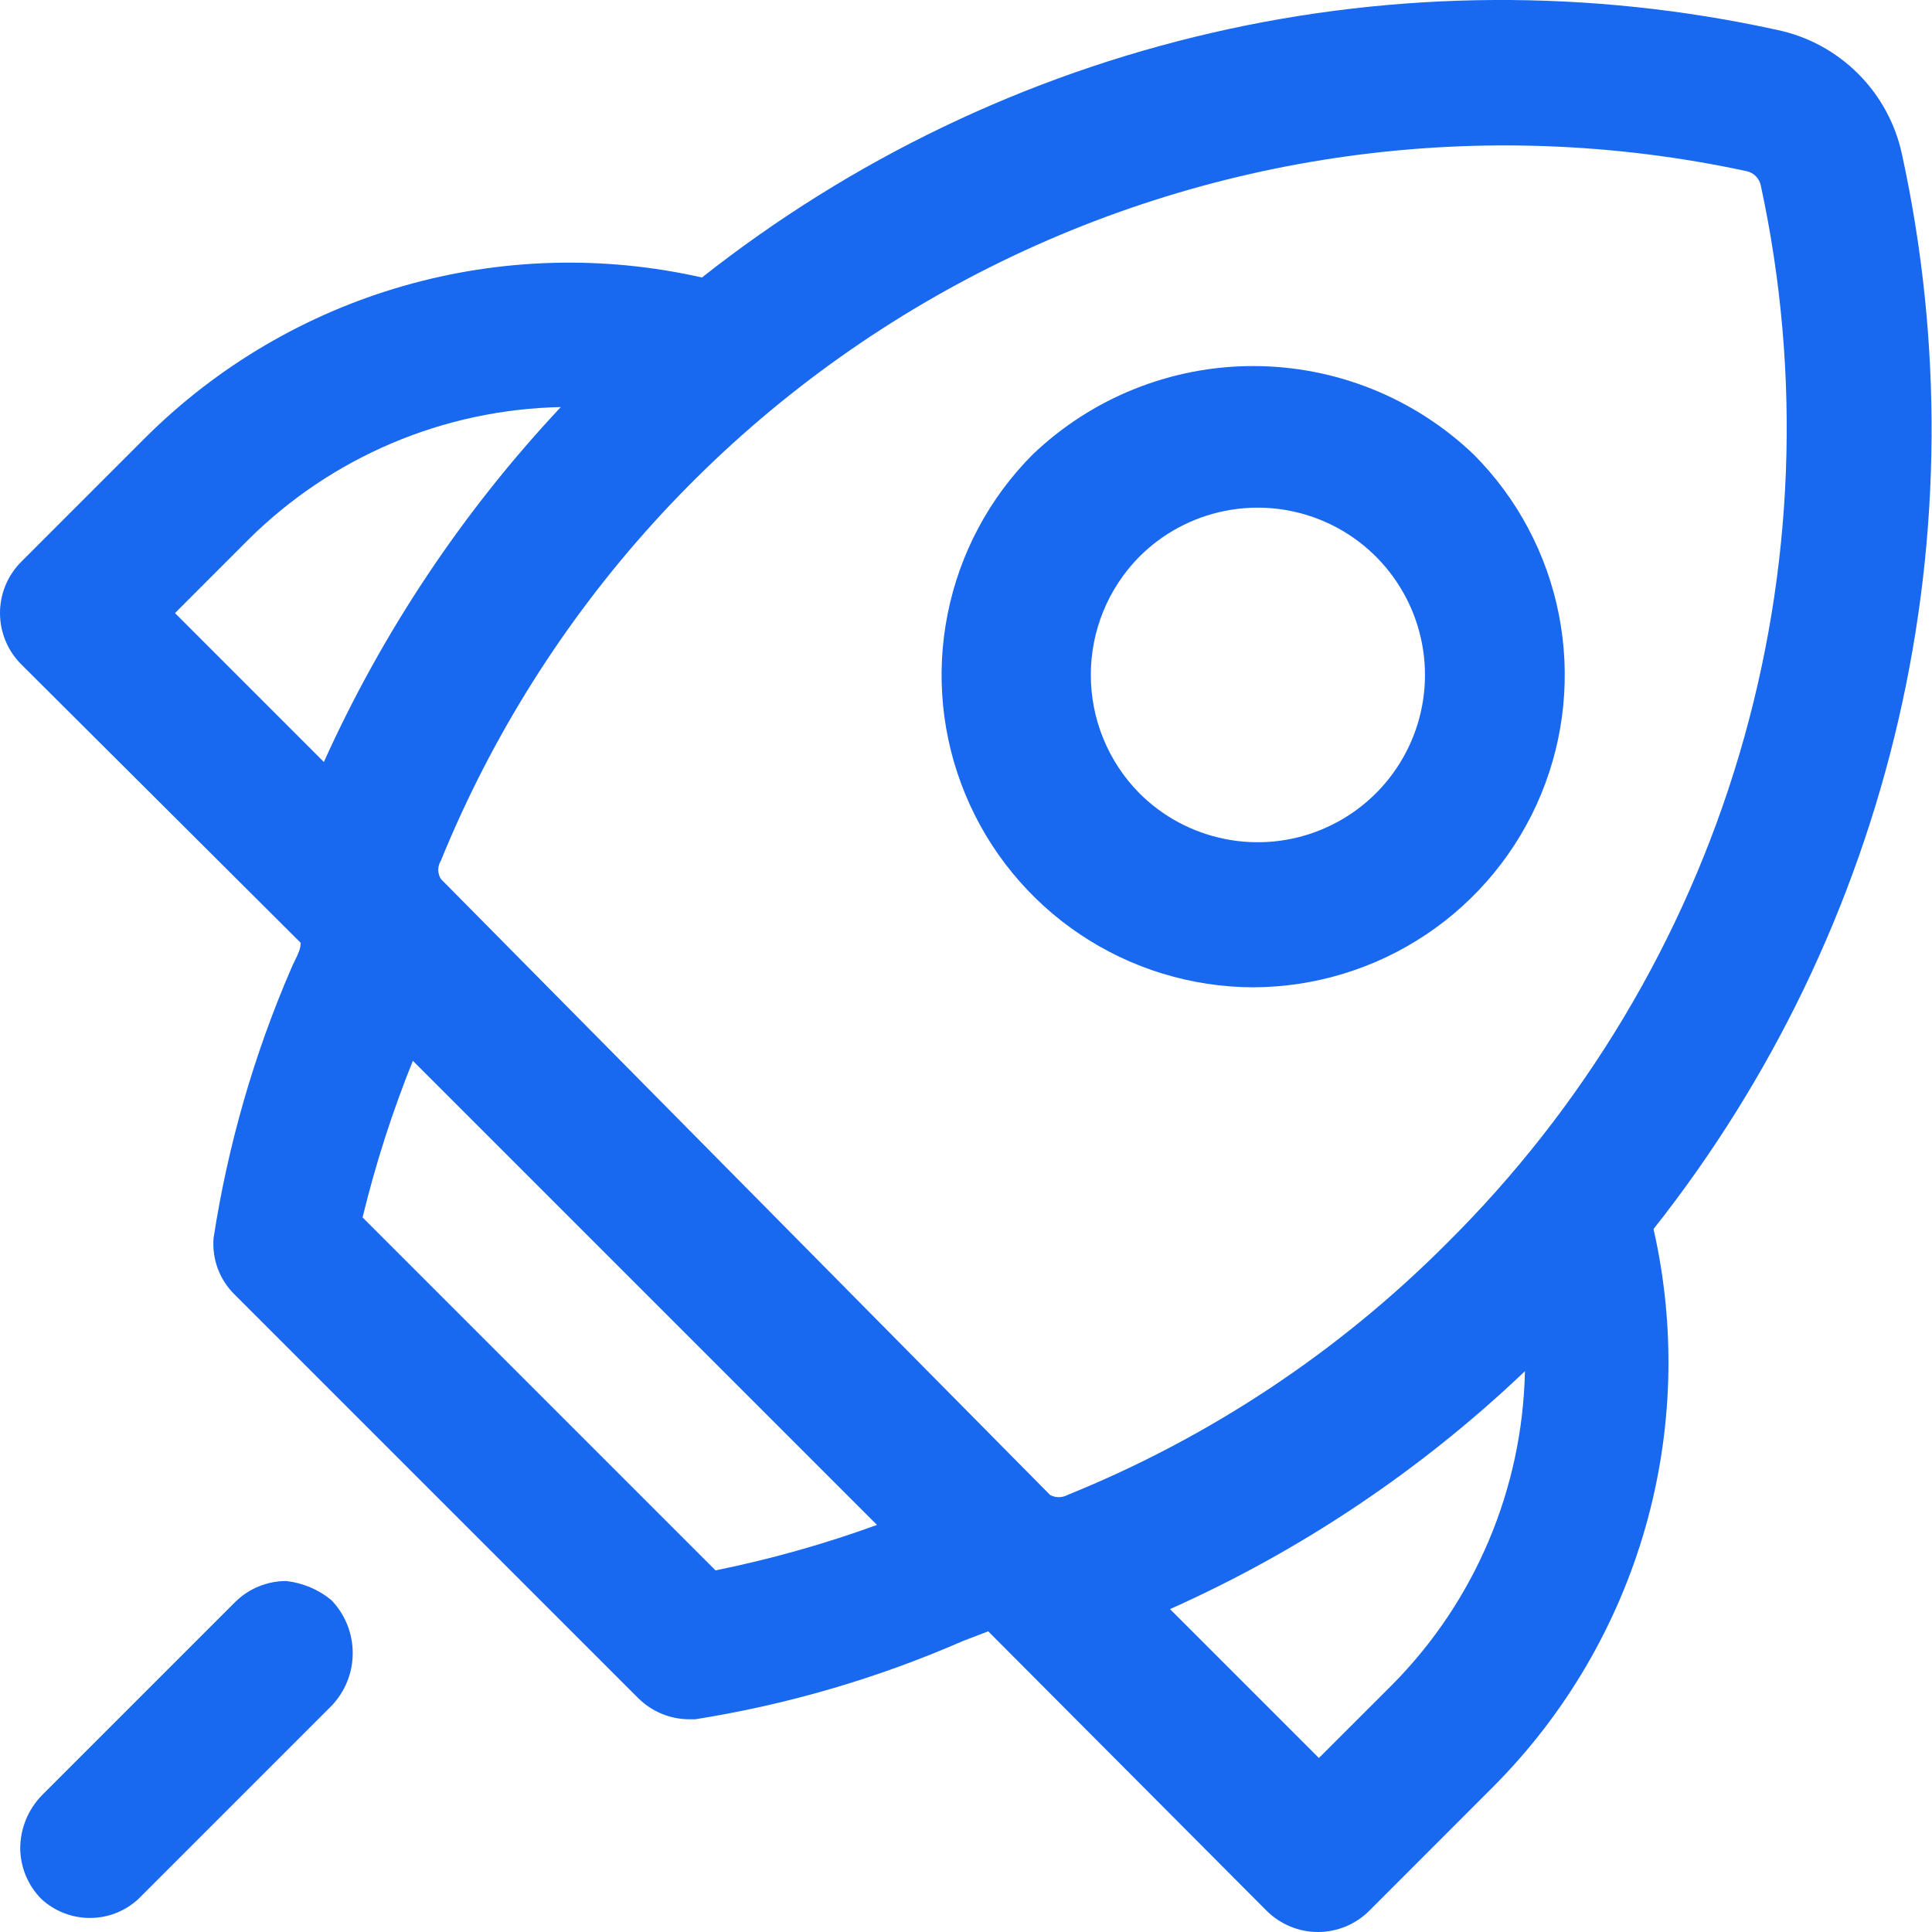 <svg xmlns="http://www.w3.org/2000/svg" width="30" height="30" viewBox="0 0 30 30" fill="none"><path fill-rule="evenodd" clip-rule="evenodd" d="M29.535 2.402C29.434 1.926 29.198 1.49 28.854 1.146C28.51 0.802 28.074 0.565 27.598 0.465C24.703 -0.17 21.704 -0.155 18.817 0.51C15.929 1.175 13.226 2.473 10.9 4.309C9.369 3.962 7.775 4.007 6.265 4.44C4.756 4.873 3.38 5.68 2.266 6.787L0.329 8.724C0.118 8.935 0 9.221 0 9.52C0 9.818 0.118 10.104 0.329 10.315L4.669 14.64C4.669 14.732 4.627 14.818 4.581 14.911C4.56 14.954 4.538 14.998 4.519 15.045C3.942 16.38 3.539 17.783 3.317 19.22C3.303 19.383 3.325 19.547 3.382 19.7C3.439 19.853 3.53 19.992 3.648 20.106L9.909 26.367C10.12 26.578 10.406 26.697 10.705 26.697H10.795C12.228 26.47 13.625 26.061 14.954 25.481L15.345 25.331L19.669 29.671C19.881 29.881 20.167 30 20.465 30C20.764 30 21.05 29.881 21.261 29.671L23.198 27.733C24.306 26.617 25.114 25.239 25.547 23.727C25.98 22.215 26.024 20.618 25.676 19.084C27.513 16.762 28.812 14.062 29.479 11.177C30.146 8.292 30.165 5.295 29.535 2.402ZM27.117 2.657C27.173 2.668 27.224 2.696 27.264 2.736C27.304 2.776 27.331 2.827 27.342 2.883C27.975 5.81 27.859 8.85 27.006 11.721C26.153 14.592 24.59 17.202 22.462 19.31C20.783 20.994 18.781 22.321 16.576 23.214C16.535 23.236 16.488 23.248 16.441 23.248C16.394 23.248 16.348 23.236 16.306 23.214L6.846 13.649C6.82 13.606 6.805 13.557 6.805 13.506C6.805 13.456 6.82 13.406 6.846 13.364C8.428 9.482 11.327 6.281 15.034 4.323C18.741 2.365 23.019 1.776 27.117 2.657ZM3.858 8.378C5.15 7.095 6.887 6.358 8.708 6.321C7.187 7.943 5.944 9.805 5.029 11.832L2.717 9.52L3.858 8.378ZM11.111 24.385L5.63 18.904C5.831 18.076 6.092 17.263 6.411 16.472L13.618 23.679C12.801 23.976 11.963 24.212 11.111 24.385ZM21.622 26.157L20.48 27.298L18.168 24.986C20.202 24.078 22.066 22.828 23.679 21.292C23.642 23.117 22.906 24.859 21.622 26.157ZM19.459 15.331C20.417 15.328 21.352 15.042 22.148 14.509C22.943 13.976 23.563 13.22 23.929 12.335C24.295 11.45 24.391 10.477 24.205 9.538C24.019 8.598 23.559 7.735 22.883 7.057C21.961 6.176 20.735 5.684 19.459 5.684C18.184 5.684 16.958 6.176 16.036 7.057C15.36 7.735 14.9 8.598 14.714 9.538C14.527 10.477 14.623 11.45 14.99 12.335C15.356 13.22 15.976 13.976 16.771 14.509C17.566 15.042 18.502 15.328 19.459 15.331ZM17.687 8.649C18.05 8.284 18.513 8.035 19.017 7.934C19.522 7.832 20.045 7.883 20.52 8.079C20.996 8.275 21.402 8.608 21.688 9.036C21.974 9.463 22.127 9.966 22.127 10.48C22.127 10.995 21.974 11.498 21.688 11.925C21.402 12.353 20.996 12.685 20.52 12.882C20.045 13.078 19.522 13.129 19.017 13.027C18.513 12.926 18.05 12.677 17.687 12.312C17.207 11.824 16.938 11.166 16.938 10.48C16.938 9.795 17.207 9.137 17.687 8.649ZM3.648 24.88C3.859 24.669 4.145 24.55 4.444 24.55C4.703 24.579 4.949 24.683 5.149 24.85C5.36 25.071 5.477 25.364 5.477 25.669C5.477 25.973 5.36 26.266 5.149 26.487L2.146 29.49C1.941 29.678 1.674 29.782 1.396 29.782C1.118 29.782 0.85 29.678 0.645 29.49C0.434 29.279 0.315 28.993 0.314 28.694C0.317 28.392 0.435 28.102 0.645 27.883L3.648 24.88Z" fill="#1968F0"></path></svg>